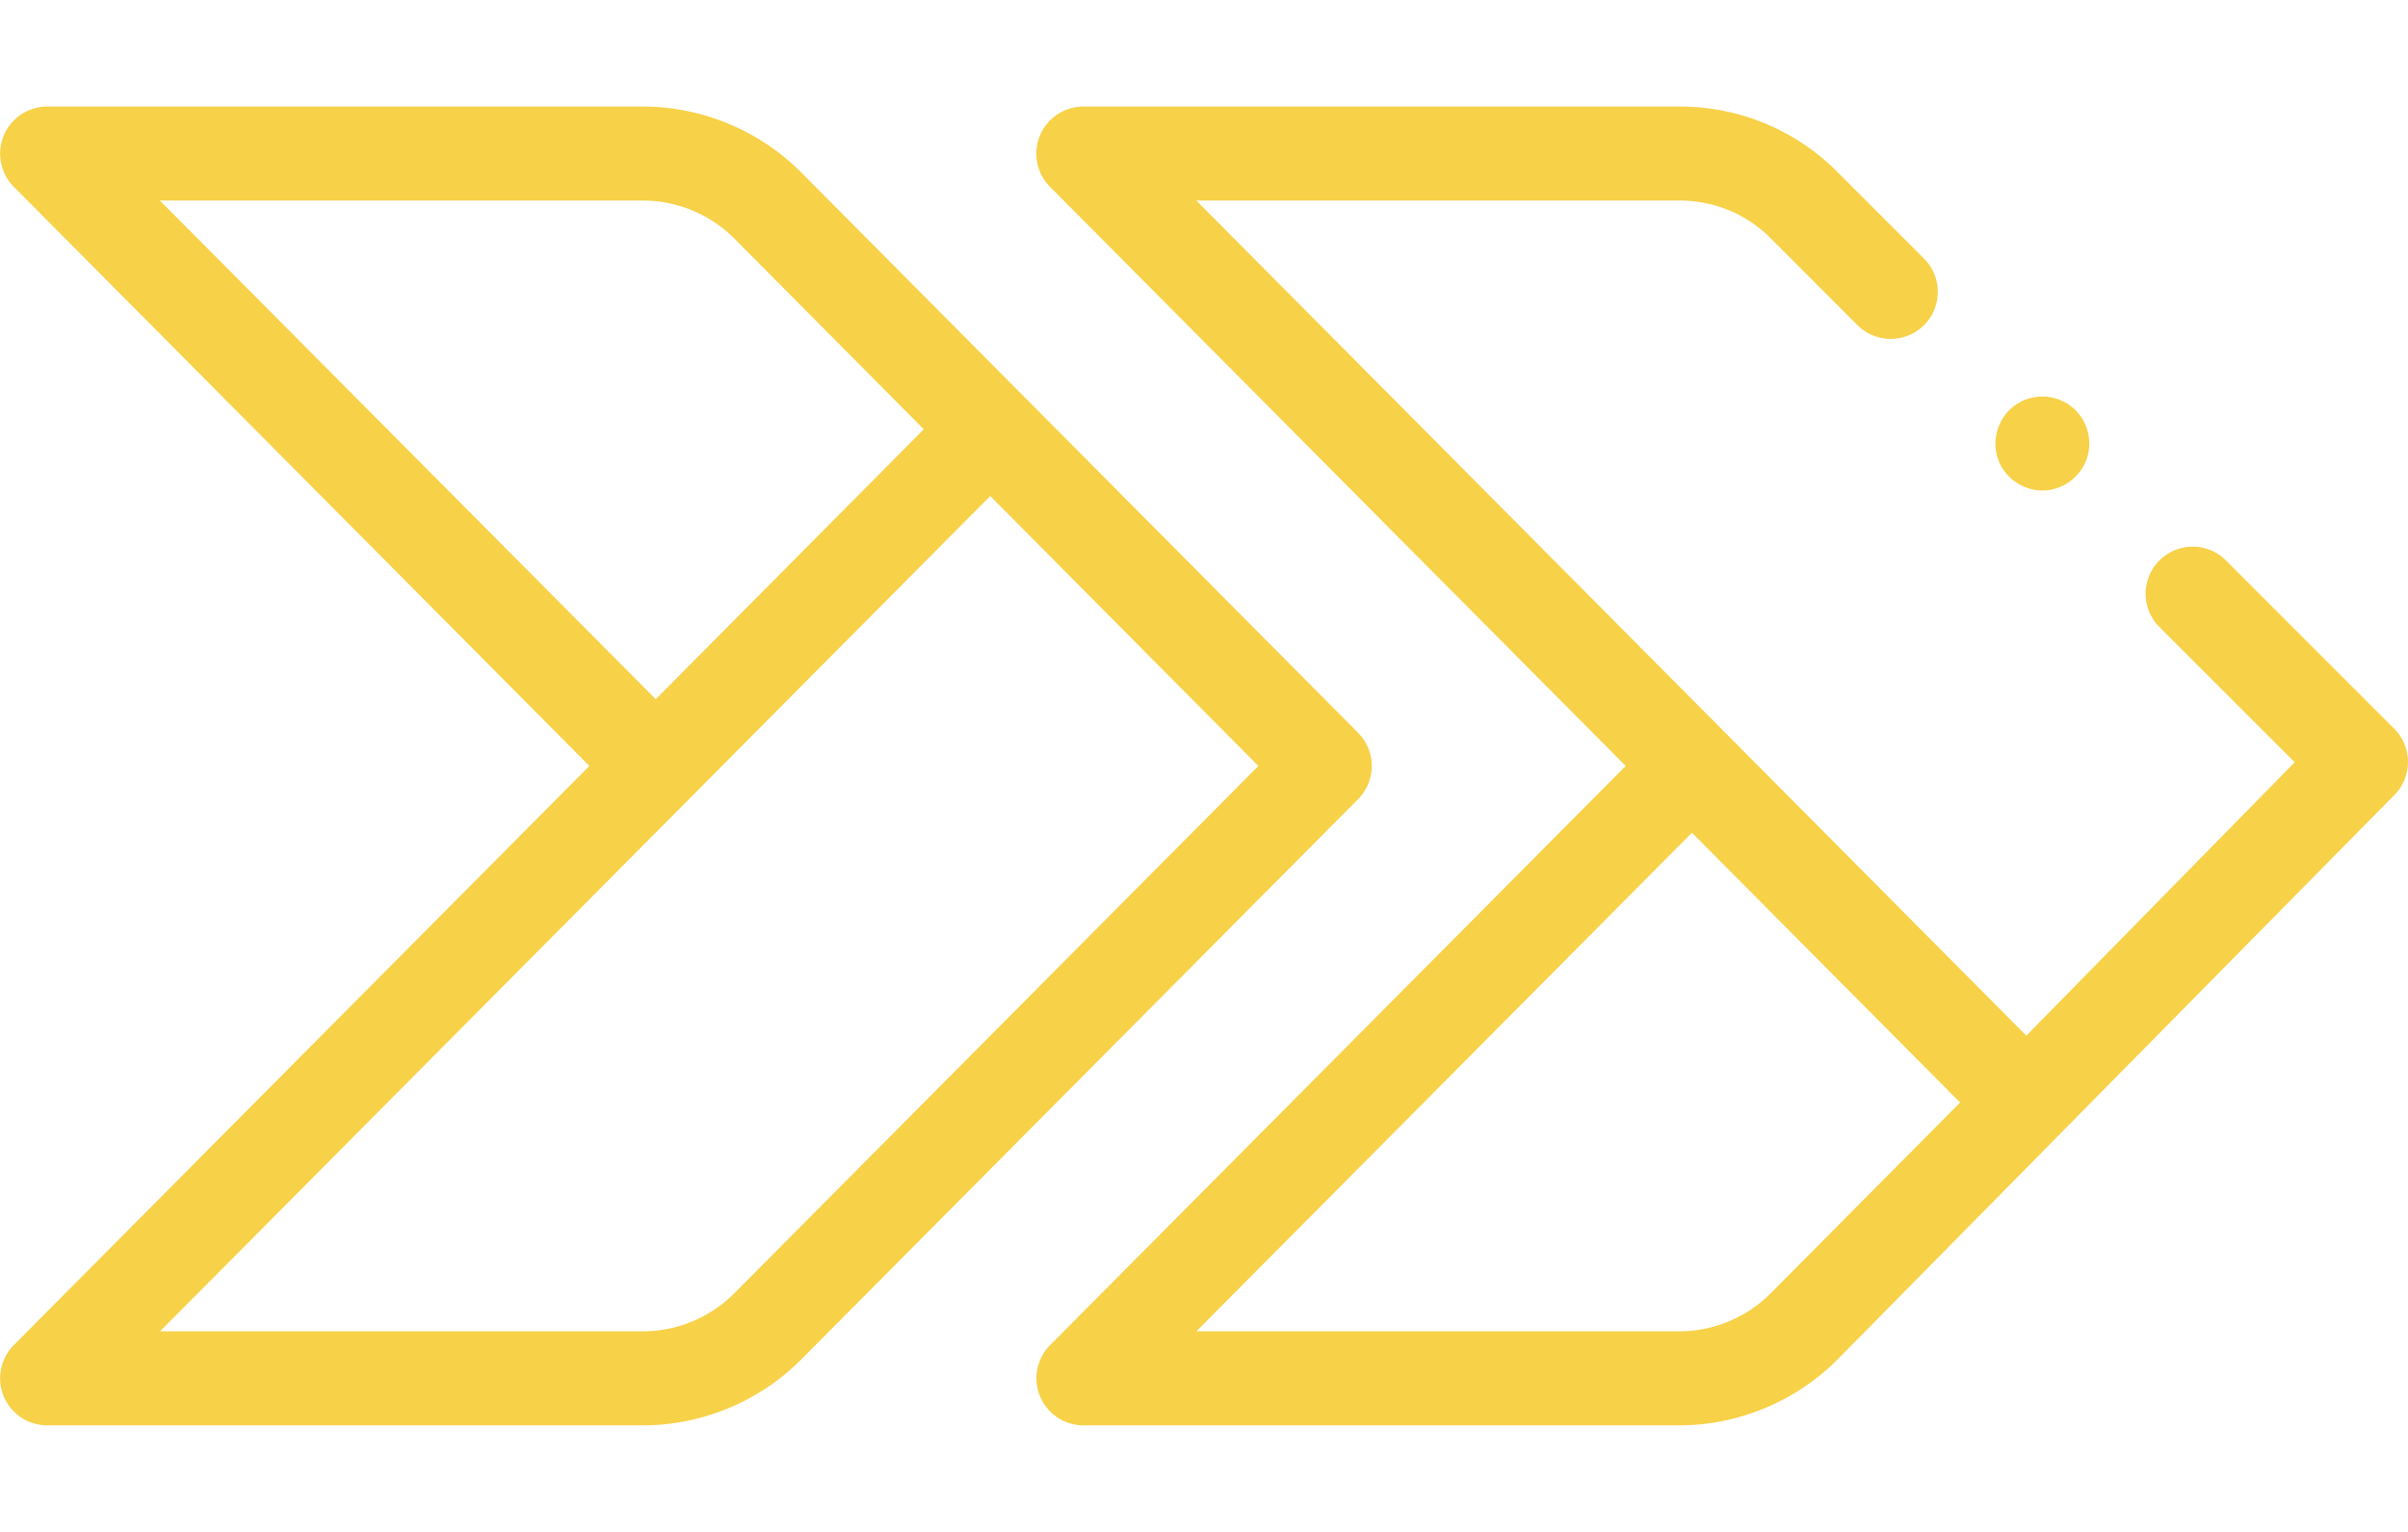 <svg fill="none" xmlns="http://www.w3.org/2000/svg" viewBox="0 0 22 14"><path d="m12.408 6.697-5.09-5.123c-.379-.381-.905-.6-1.443-.6H.43a.43.43 0 0 0-.305.732L5.385 7l-5.26 5.294a.43.43 0 0 0 .305.732h5.445c.538 0 1.064-.219 1.443-.6l5.09-5.123a.43.43 0 0 0 0-.606ZM1.462 1.833h4.413c.31 0 .615.126.834.347L8.44 3.923 5.991 6.39 1.461 1.833Zm5.246 9.987c-.219.22-.523.347-.833.347H1.462l7.585-7.634L11.497 7l-4.789 4.82Z" fill="#F7D147"/><path d="m21.874 6.66-1.543-1.544a.43.43 0 0 0-.608.608l1.242 1.242-2.452 2.499-7.583-7.632h4.415c.314 0 .61.122.832.344l.799.8a.43.43 0 0 0 .608-.608l-.8-.8a2.022 2.022 0 0 0-1.438-.595H9.896a.43.43 0 0 0-.304.732L14.853 7l-5.26 5.294a.43.43 0 0 0 .305.732h5.445c.538 0 1.064-.219 1.443-.6l5.091-5.162a.43.43 0 0 0-.003-.605Zm-5.697 5.16c-.22.22-.523.347-.834.347H10.93l4.528-4.557 2.45 2.466-1.731 1.744Z" fill="#F7D147"/><path d="M18.262 4.217c.07.167.243.276.424.265a.434.434 0 0 0 .384-.305.432.432 0 0 0-.157-.471.435.435 0 0 0-.48-.018.433.433 0 0 0-.17.529Z" fill="#F7D147"/></svg>